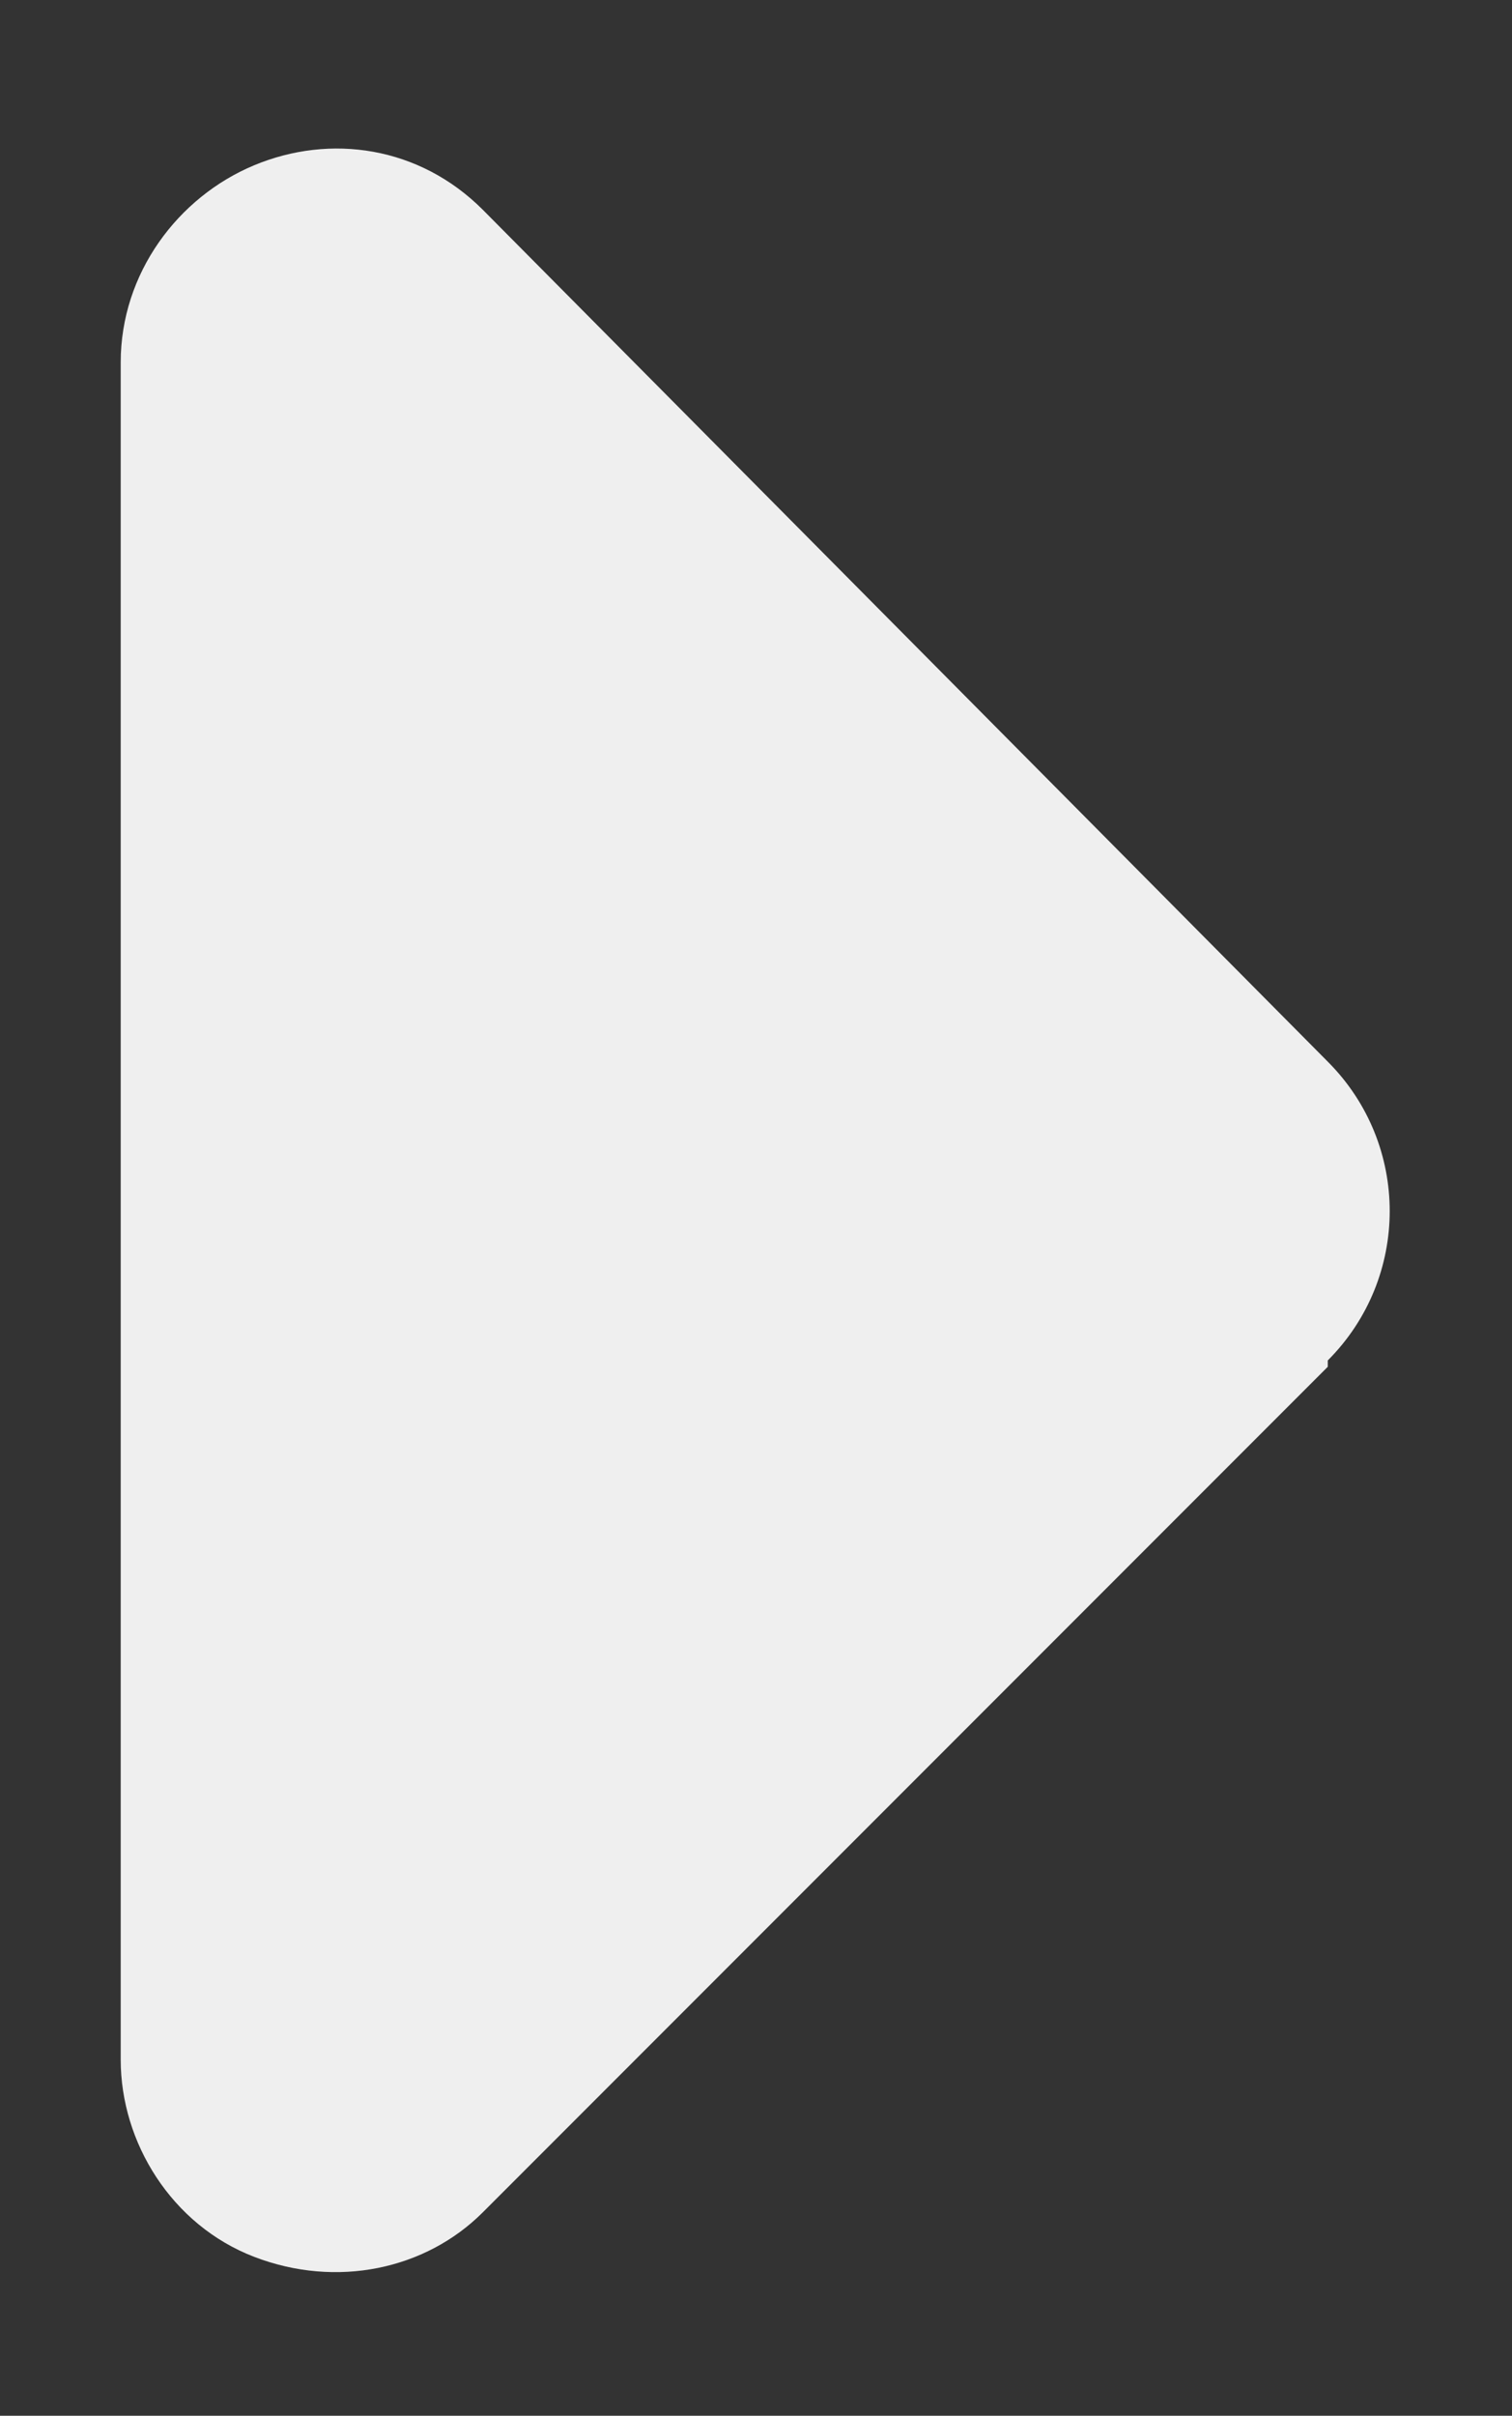 <?xml version="1.0" encoding="UTF-8"?>
<svg id="_レイヤー_1" data-name="レイヤー_1" xmlns="http://www.w3.org/2000/svg" version="1.1" viewBox="0 0 23.8 38">
  <rect x="0" y="0" width="23.8" height="38" fill="#333333" stroke="none"/>
  <!-- Generator: Adobe Illustrator 29.1.0, SVG Export Plug-In . SVG Version: 2.1.0 Build 142)  -->
  <defs>
    <style>
      .st0 {
        fill: #efefef;
      }
    </style>
  </defs>
  <path class="st0" d="M20.9,21.4c1.3-1.3,1.3-3.4,0-4.7L7.6,3.3c-1-1-2.4-1.2-3.6-.7s-2.1,1.7-2.1,3.1v26.7c0,1.3.8,2.6,2.1,3.1s2.7.2,3.6-.7l13.3-13.3h0Z"/>
</svg>